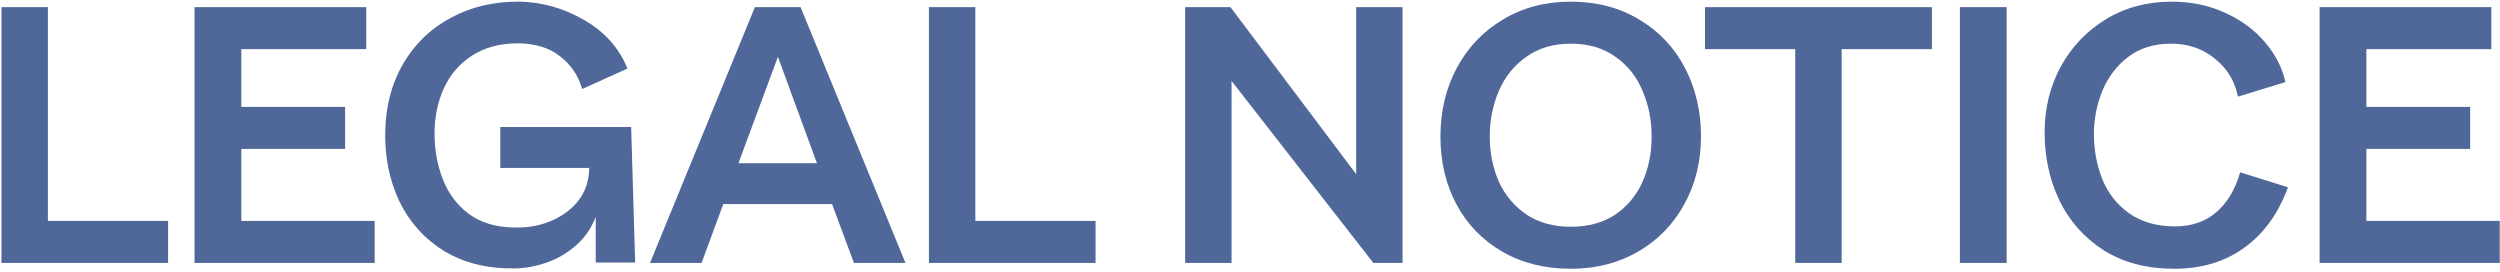 <svg width="561" height="61" viewBox="0 0 561 61" fill="none" xmlns="http://www.w3.org/2000/svg">
<path d="M0.33 1.601H10.744V49.571H37.722V59.001H0.33V1.601Z" fill="#506899"/>
<path d="M43.652 1.601H82.192V11.031H54.148V23.987H77.436V33.417H54.148V49.571H84.078V59.001H43.652V1.601Z" fill="#506899"/>
<path d="M115.718 60.231C109.541 60.34 104.211 59.056 99.728 56.377C95.3 53.644 91.938 49.926 89.642 45.225C87.401 40.524 86.335 35.303 86.444 29.563C86.553 23.823 87.893 18.739 90.462 14.311C93.086 9.828 96.667 6.384 101.204 3.979C105.742 1.519 110.88 0.316 116.62 0.371C121.704 0.48 126.515 1.847 131.052 4.471C135.644 7.095 138.897 10.73 140.81 15.377L130.642 19.969C129.768 16.962 128.128 14.53 125.722 12.671C123.372 10.758 120.228 9.774 116.292 9.719C112.192 9.719 108.721 10.648 105.878 12.507C103.09 14.311 100.986 16.771 99.564 19.887C98.198 22.948 97.514 26.283 97.514 29.891C97.514 33.663 98.143 37.134 99.4 40.305C100.658 43.476 102.598 46.045 105.222 48.013C107.901 49.981 111.263 50.992 115.308 51.047C118.315 51.156 121.103 50.664 123.672 49.571C126.242 48.478 128.292 46.947 129.822 44.979C131.353 42.956 132.145 40.633 132.2 38.009V37.681H112.274V28.497H141.63L142.532 58.919H133.676V48.669C132.692 51.238 131.189 53.398 129.166 55.147C127.198 56.842 125.039 58.099 122.688 58.919C120.338 59.739 118.014 60.176 115.718 60.231Z" fill="#506899"/>
<path d="M169.399 1.601H179.649L203.183 59.001H191.621L184.733 40.469L174.565 12.753L164.643 39.485L157.427 59.001H145.865L169.399 1.601ZM157.919 36.615H190.801V45.799H157.919V36.615Z" fill="#506899"/>
<path d="M208.453 1.601H218.867V49.571H245.845V59.001H208.453V1.601Z" fill="#506899"/>
<path d="M265.949 1.601H276.117L304.325 39.075V1.601H314.739V59.001H308.179L276.363 18.165V59.001H265.949V1.601Z" fill="#506899"/>
<path d="M352.509 60.313C346.66 60.313 341.521 59.028 337.093 56.459C332.665 53.89 329.249 50.364 326.843 45.881C324.438 41.398 323.235 36.314 323.235 30.629C323.235 24.944 324.465 19.805 326.925 15.213C329.385 10.621 332.829 7.013 337.257 4.389C341.685 1.71 346.769 0.371 352.509 0.371C358.304 0.371 363.415 1.71 367.843 4.389C372.271 7.013 375.688 10.621 378.093 15.213C380.499 19.805 381.701 24.944 381.701 30.629C381.701 36.26 380.444 41.344 377.929 45.881C375.469 50.364 372.025 53.89 367.597 56.459C363.169 59.028 358.14 60.313 352.509 60.313ZM352.509 50.883C356.391 50.883 359.698 49.981 362.431 48.177C365.165 46.318 367.215 43.858 368.581 40.797C369.948 37.736 370.631 34.346 370.631 30.629C370.631 26.966 369.948 23.55 368.581 20.379C367.269 17.208 365.247 14.666 362.513 12.753C359.78 10.785 356.445 9.801 352.509 9.801C348.573 9.801 345.239 10.785 342.505 12.753C339.772 14.666 337.722 17.208 336.355 20.379C334.989 23.55 334.305 26.966 334.305 30.629C334.305 34.292 334.989 37.681 336.355 40.797C337.777 43.858 339.854 46.318 342.587 48.177C345.321 49.981 348.628 50.883 352.509 50.883Z" fill="#506899"/>
<path d="M402.855 11.031H382.601V1.601H433.523V11.031H413.269V59.001H402.855V11.031Z" fill="#506899"/>
<path d="M439.799 1.601H450.295V59.001H439.799V1.601Z" fill="#506899"/>
<path d="M487.917 60.313C481.74 60.313 476.437 58.919 472.009 56.131C467.636 53.288 464.329 49.544 462.087 44.897C459.901 40.25 458.807 35.194 458.807 29.727C458.807 24.37 460.01 19.45 462.415 14.967C464.875 10.484 468.265 6.931 472.583 4.307C476.902 1.683 481.822 0.371 487.343 0.371C491.662 0.371 495.625 1.191 499.233 2.831C502.896 4.471 505.903 6.685 508.253 9.473C510.604 12.206 512.135 15.186 512.845 18.411L502.185 21.691C501.529 18.247 499.807 15.404 497.019 13.163C494.286 10.922 491.006 9.801 487.179 9.801C483.407 9.801 480.209 10.785 477.585 12.753C475.016 14.721 473.075 17.263 471.763 20.379C470.506 23.495 469.877 26.72 469.877 30.055C469.877 33.663 470.506 37.052 471.763 40.223C473.021 43.339 475.016 45.881 477.749 47.849C480.537 49.817 483.981 50.801 488.081 50.801C491.744 50.801 494.805 49.762 497.265 47.685C499.78 45.553 501.584 42.546 502.677 38.665L513.419 42.027C511.287 47.876 508.035 52.386 503.661 55.557C499.288 58.728 494.04 60.313 487.917 60.313Z" fill="#506899"/>
<path d="M520.518 1.601H559.058V11.031H531.014V23.987H554.302V33.417H531.014V49.571H560.944V59.001H520.518V1.601Z" fill="#506899"/>
</svg>
